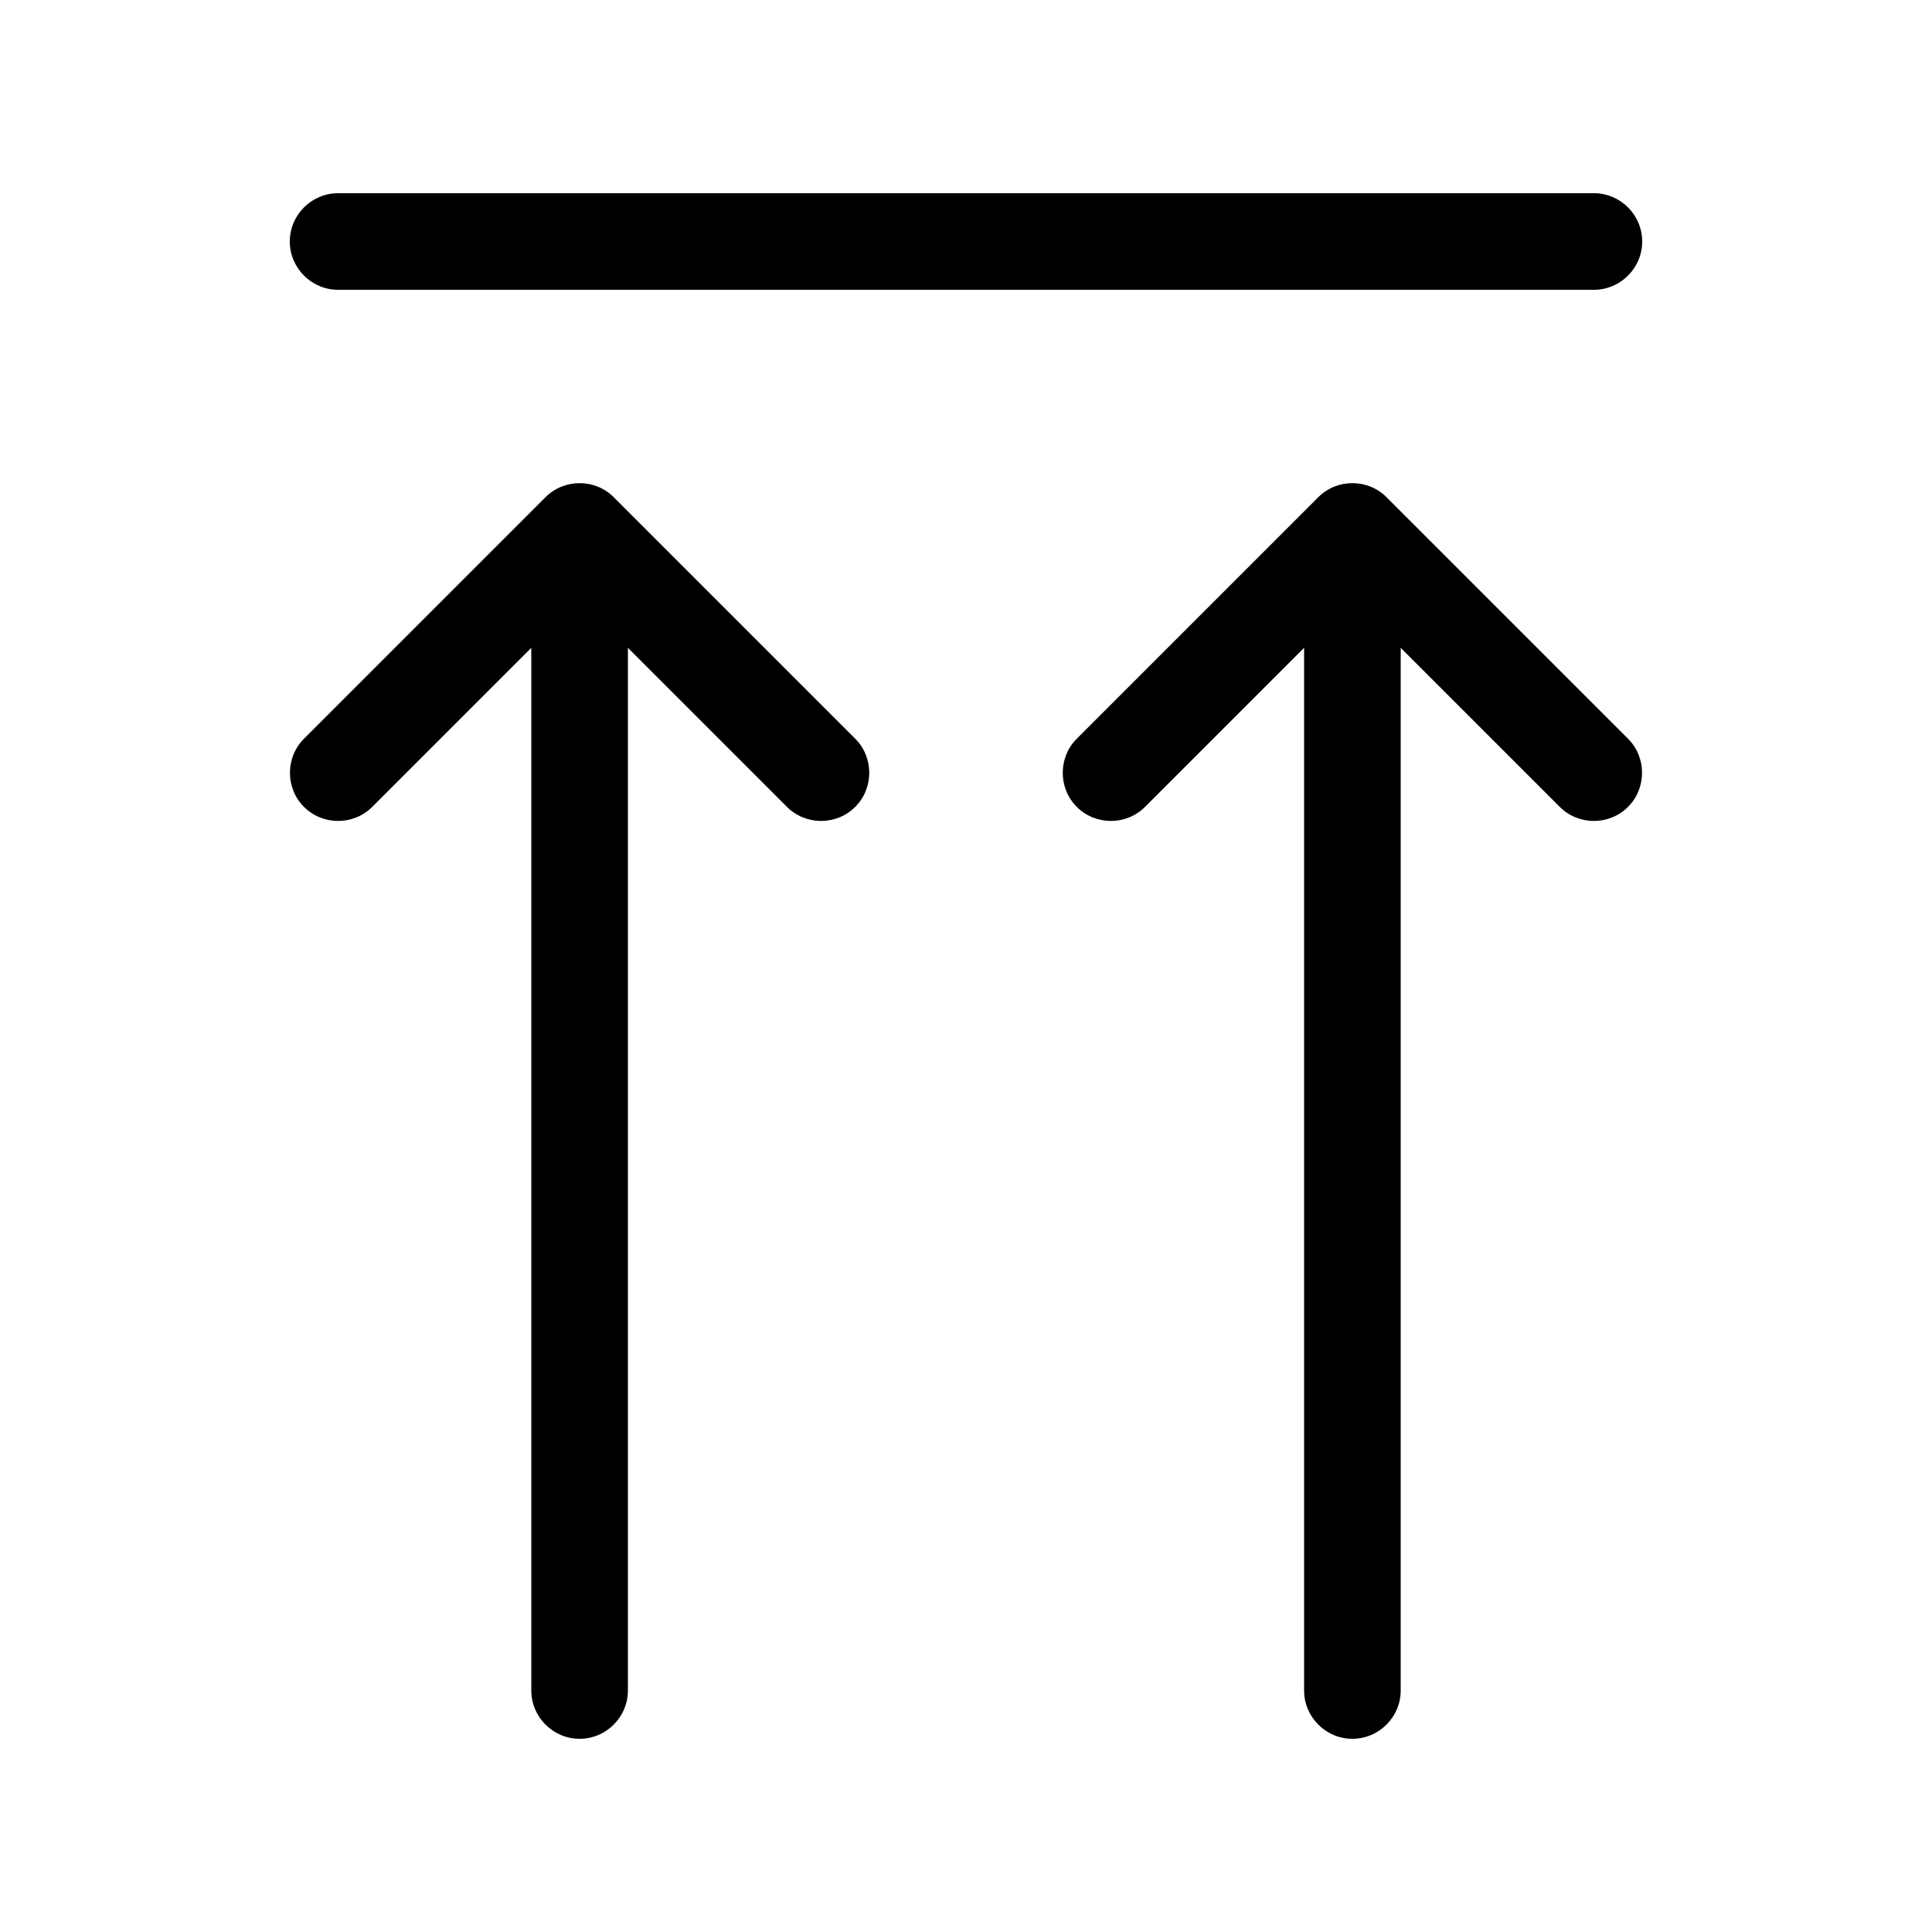 <svg xmlns="http://www.w3.org/2000/svg" viewBox="0 0 640 640"><!--! Font Awesome Pro 7.1.0 by @fontawesome - https://fontawesome.com License - https://fontawesome.com/license (Commercial License) Copyright 2025 Fonticons, Inc. --><path fill="currentColor" d="M112 64C103.2 64 96 71.2 96 80C96 88.8 103.2 96 112 96L528 96C536.8 96 544 88.8 544 80C544 71.2 536.8 64 528 64L112 64zM203.3 164.7C197.1 158.5 186.9 158.5 180.7 164.7L100.7 244.7C94.5 250.9 94.5 261.1 100.7 267.3C106.9 273.5 117.1 273.5 123.3 267.3L176 214.6L176 560C176 568.8 183.2 576 192 576C200.8 576 208 568.8 208 560L208 214.6L260.7 267.3C266.9 273.5 277.1 273.5 283.3 267.3C289.5 261.1 289.5 250.9 283.3 244.7L203.3 164.7zM459.3 164.7C453.1 158.5 442.9 158.5 436.7 164.7L356.7 244.7C350.5 250.9 350.5 261.1 356.7 267.3C362.9 273.5 373.1 273.5 379.3 267.3L432 214.6L432 560C432 568.8 439.2 576 448 576C456.8 576 464 568.8 464 560L464 214.6L516.7 267.3C522.9 273.5 533.1 273.5 539.3 267.3C545.5 261.1 545.5 250.9 539.3 244.7L459.3 164.7z"/></svg>